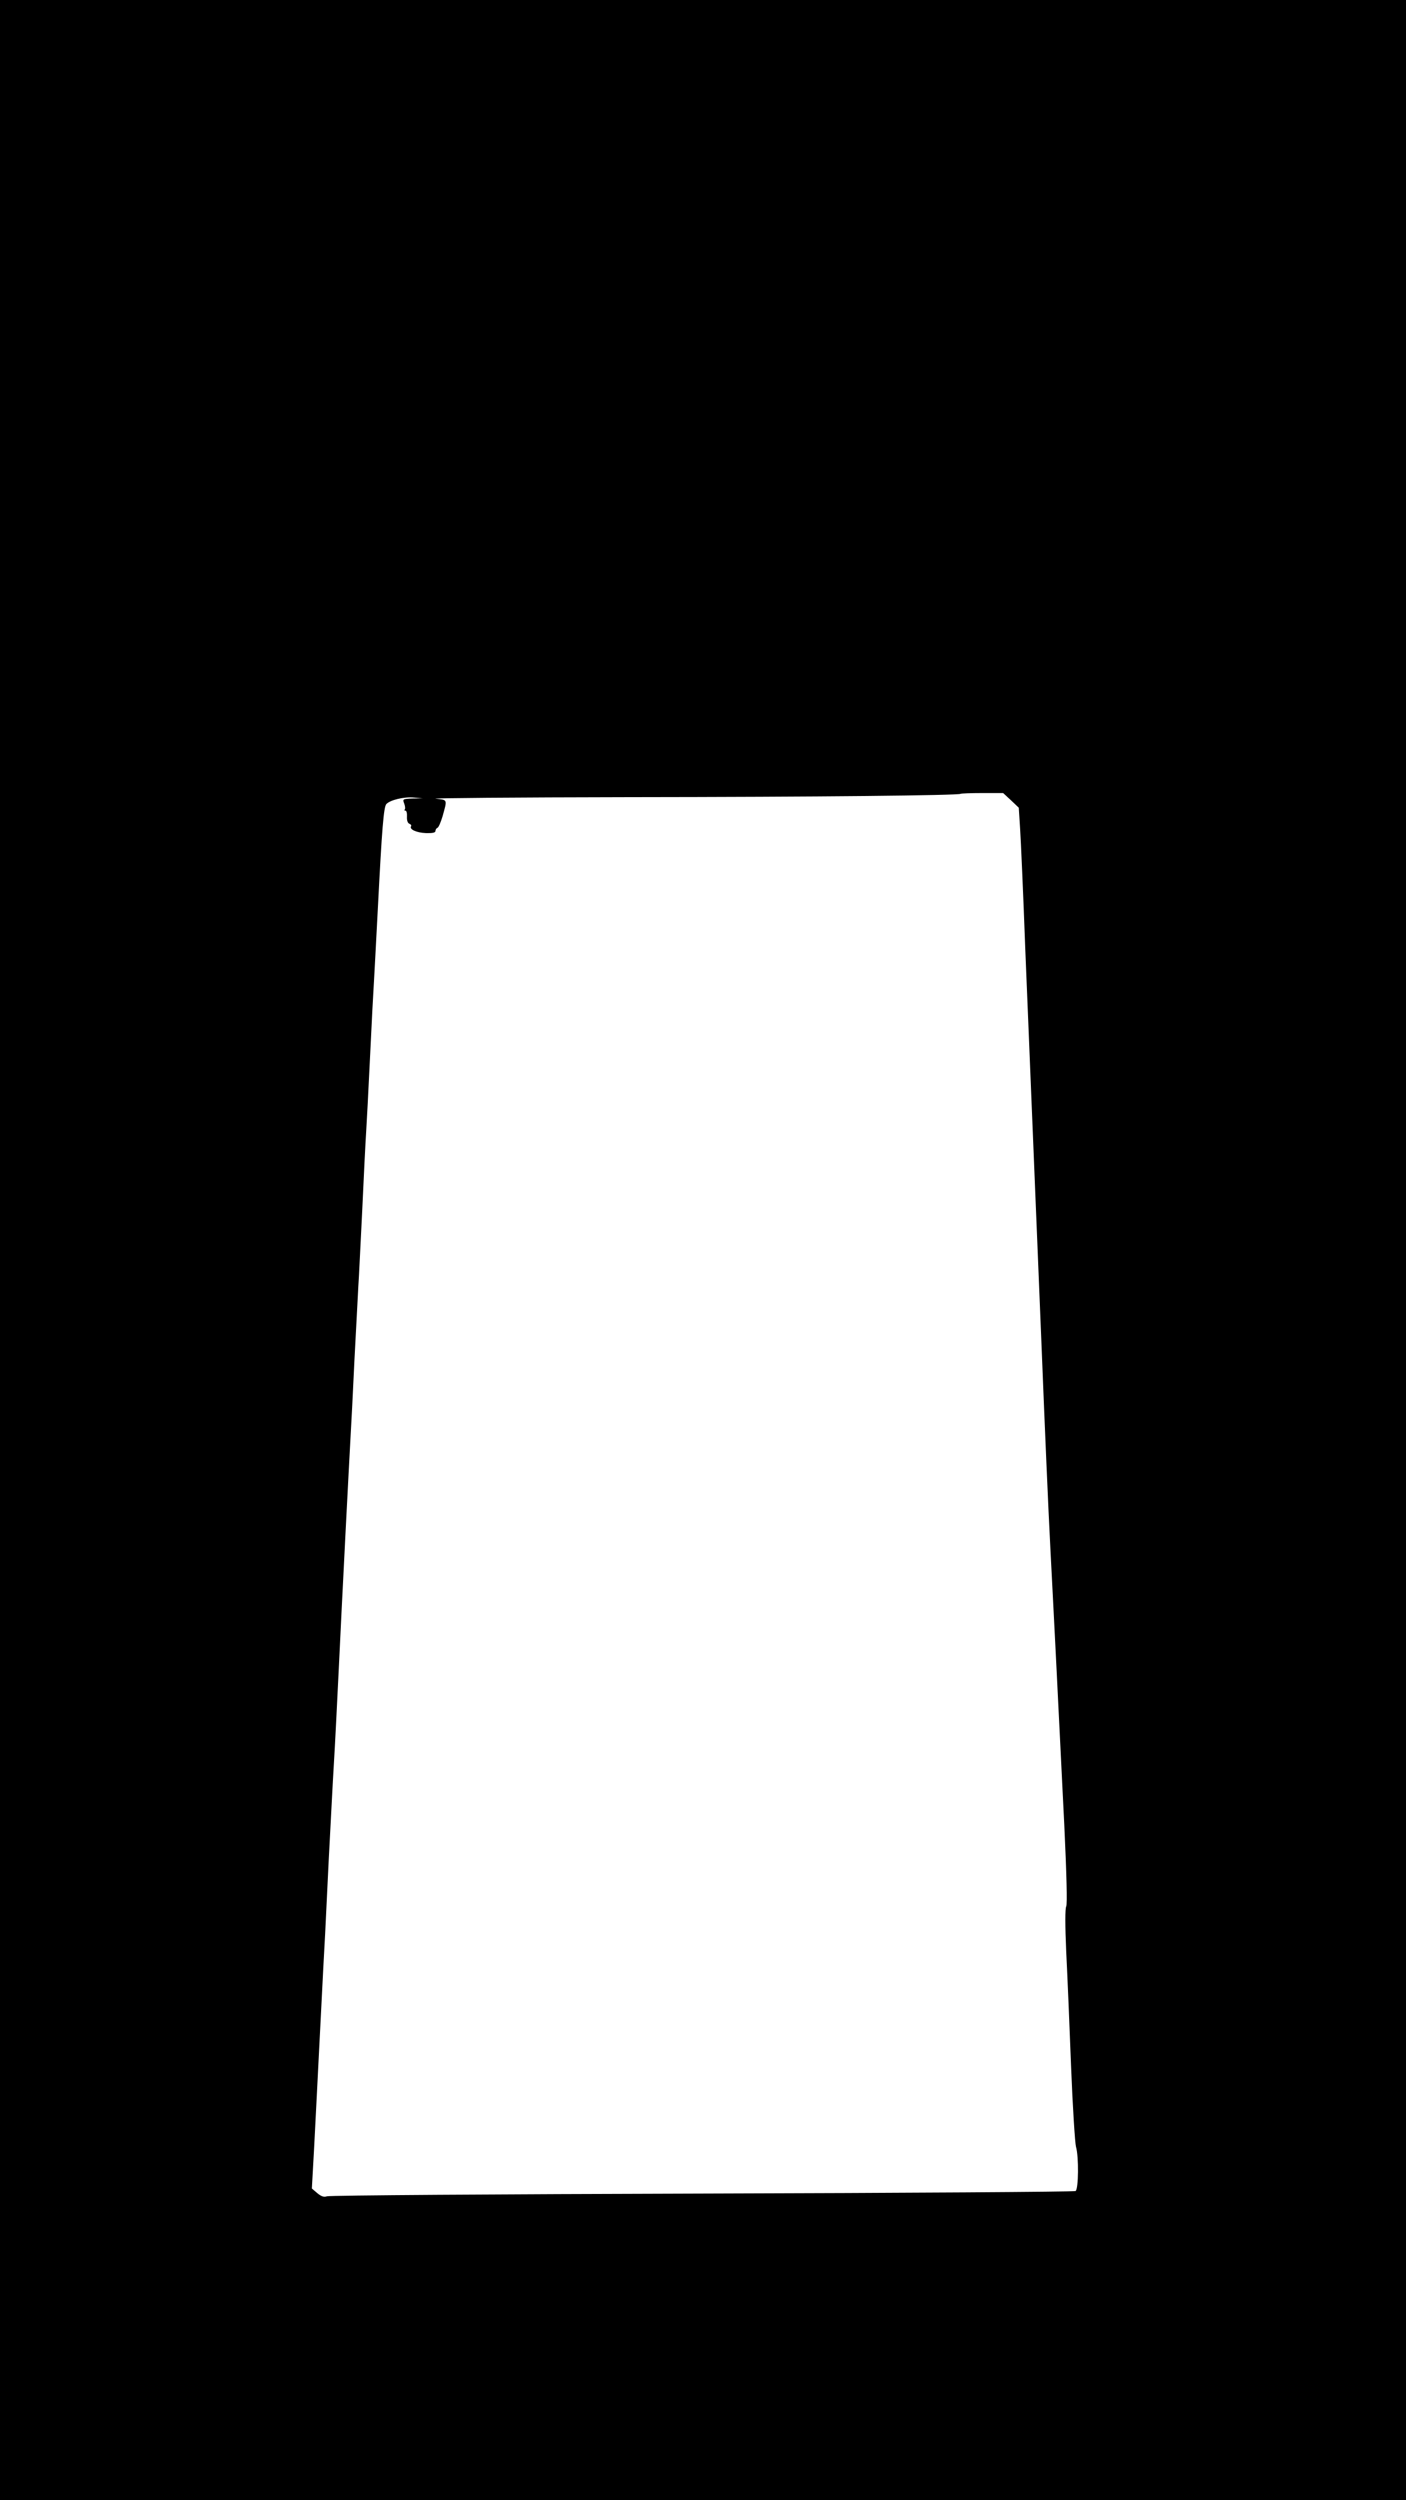 <svg version="1.0" xmlns="http://www.w3.org/2000/svg"
 width="720pt" height="1280pt" viewBox="0 0 720 1280"
 preserveAspectRatio="xMidYMid meet"><g transform="translate(0,1280) scale(0.1,-0.1)"
fill="#000000" stroke="none">
<path d="M0 6400 l0 -6400 3600 0 3600 0 0 6400 0 6400 -3600 0 -3600 0 0
-6400z m5177 2303 l40 -38 7 -110 c4 -60 16 -333 26 -605 11 -272 29 -711 40
-975 11 -264 29 -703 40 -975 23 -573 36 -876 50 -1150 14 -262 46 -901 70
-1391 12 -255 16 -408 10 -419 -6 -11 -6 -98 0 -231 6 -118 17 -383 25 -590 8
-206 20 -391 25 -409 15 -52 13 -217 -2 -227 -7 -4 -868 -10 -1913 -13 -1045
-3 -1909 -9 -1921 -14 -16 -5 -28 -1 -49 16 l-28 24 12 215 c6 118 20 392 31
609 11 217 22 433 25 480 2 47 11 222 19 390 9 168 20 386 26 485 6 99 17 317
25 485 17 359 53 1059 60 1180 3 47 12 225 20 395 9 171 18 342 20 380 3 39
11 214 20 390 8 176 17 356 20 400 3 44 12 217 20 385 8 168 17 341 20 385 2
44 12 213 20 375 21 413 30 517 43 533 18 21 91 39 142 34 l45 -4 -52 -1 c-51
-2 -52 -3 -43 -26 5 -13 6 -27 3 -30 -4 -3 -2 -6 3 -6 6 0 9 -14 8 -31 -1 -18
3 -32 12 -36 8 -3 12 -9 9 -13 -10 -16 28 -33 76 -35 33 -1 49 2 49 11 0 7 5
14 10 16 6 2 17 28 26 58 25 90 27 84 -35 91 -31 3 410 7 979 8 984 1 1700 9
1709 17 2 2 52 4 111 4 l107 0 40 -37z"/>
</g>
</svg>
